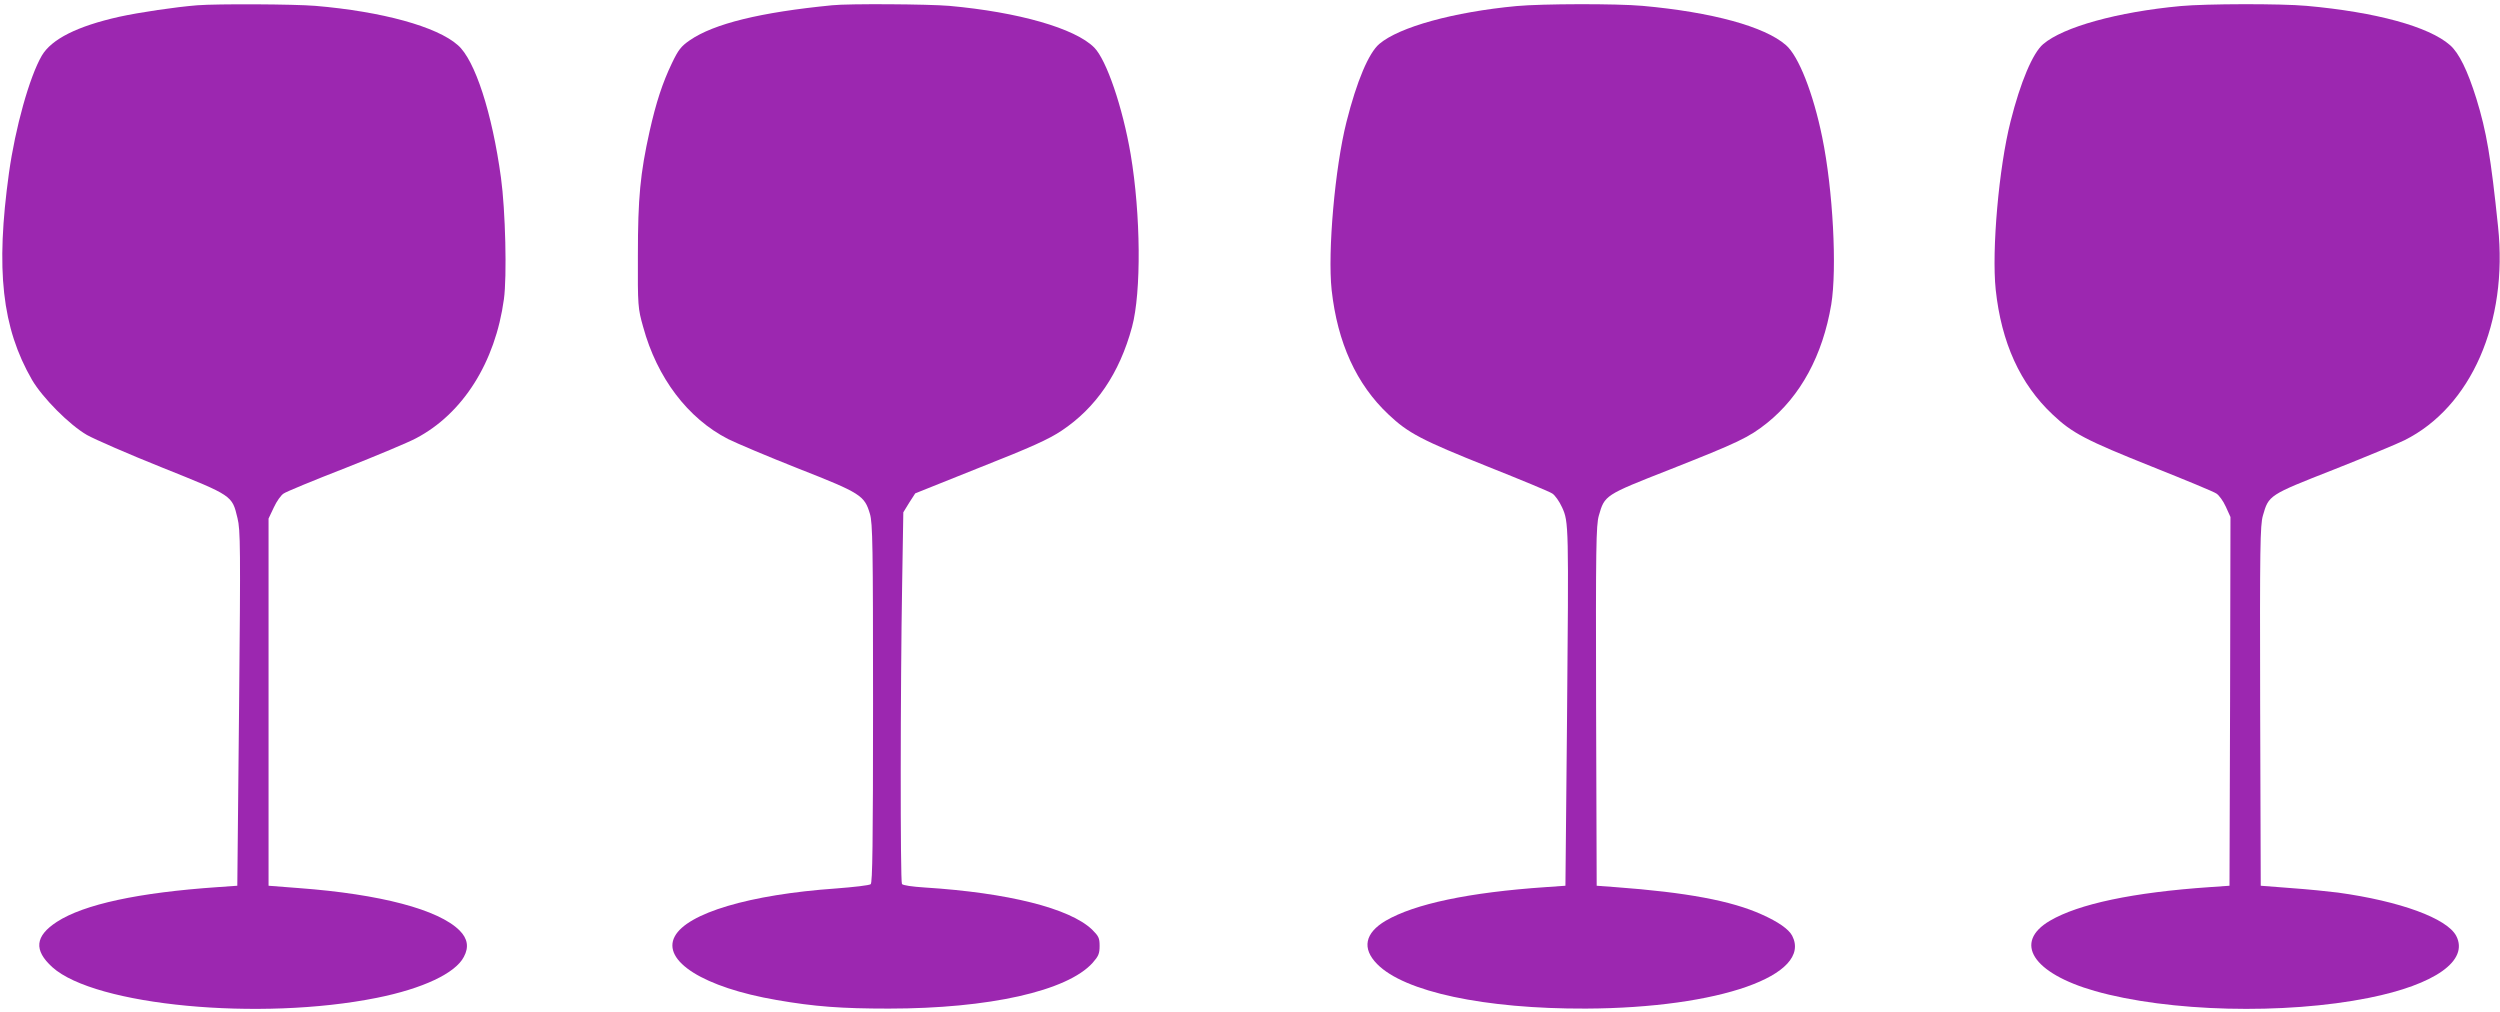 <?xml version="1.0" standalone="no"?>
<!DOCTYPE svg PUBLIC "-//W3C//DTD SVG 20010904//EN"
 "http://www.w3.org/TR/2001/REC-SVG-20010904/DTD/svg10.dtd">
<svg version="1.0" xmlns="http://www.w3.org/2000/svg"
 width="1280pt" height="518pt" viewBox="0 0 1280 518"
 preserveAspectRatio="xMidYMid meet">
<g transform="translate(0,518) scale(0.1,-0.1)"
fill="#9c27b0" stroke="none">
<path d="M1010 5153 c-112 -9 -295 -36 -400 -59 -214 -48 -346 -114 -396 -199
-63 -108 -136 -370 -168 -600 -69 -497 -36 -793 118 -1060 54 -92 191 -230
281 -282 39 -22 213 -98 388 -168 359 -144 355 -141 383 -258 15 -60 16 -150
8 -974 l-9 -908 -100 -7 c-407 -28 -685 -88 -824 -178 -112 -73 -119 -145 -23
-232 218 -197 1064 -277 1661 -157 235 47 403 126 446 210 27 50 19 94 -22
135 -107 107 -405 186 -823 217 l-155 12 0 940 0 940 27 57 c14 31 37 63 50
71 12 9 155 68 317 131 162 64 324 132 361 152 240 126 406 389 450 712 16
115 8 455 -15 622 -45 331 -133 603 -221 679 -107 95 -388 172 -729 201 -111
9 -500 11 -605 3z"/>
<path d="M4260 5153 c-367 -36 -604 -94 -728 -179 -45 -31 -59 -49 -92 -118
-48 -100 -81 -201 -114 -348 -48 -216 -60 -341 -60 -633 -1 -263 0 -273 27
-369 71 -260 228 -468 435 -574 42 -21 205 -90 362 -152 318 -125 336 -137
364 -231 14 -46 16 -167 16 -970 0 -721 -3 -919 -12 -926 -7 -6 -87 -15 -178
-22 -442 -31 -761 -126 -825 -245 -68 -126 149 -262 521 -326 195 -34 333 -44
574 -44 514 0 914 90 1044 234 30 34 36 47 36 87 0 41 -5 50 -39 84 -115 109
-430 188 -856 215 -63 4 -113 11 -117 18 -9 13 -8 1018 1 1537 l6 366 30 49
31 48 332 133 c264 104 351 144 416 187 178 118 298 295 362 532 48 178 45
575 -7 884 -41 241 -124 484 -187 547 -98 98 -387 181 -742 213 -105 9 -516
12 -600 3z"/>
<path d="M7765 5149 c-321 -30 -601 -107 -703 -194 -54 -46 -115 -189 -168
-399 -59 -234 -97 -664 -76 -861 30 -270 127 -483 291 -637 101 -96 171 -132
511 -268 168 -67 316 -128 328 -137 13 -8 36 -40 50 -71 34 -75 34 -87 25
-1102 l-8 -835 -100 -7 c-395 -27 -672 -86 -820 -172 -107 -63 -123 -142 -44
-222 139 -142 550 -230 1069 -228 682 3 1160 171 1056 373 -18 34 -71 71 -156
109 -155 70 -384 113 -750 140 l-95 7 -3 920 c-2 817 0 926 14 975 30 105 30
105 361 235 352 139 407 165 500 239 172 138 285 346 329 607 30 183 9 587
-46 855 -46 226 -121 417 -186 473 -108 95 -379 169 -734 201 -134 12 -515 11
-645 -1z"/>
<path d="M11165 5149 c-323 -30 -601 -107 -704 -195 -53 -45 -116 -193 -167
-396 -60 -236 -97 -659 -76 -861 29 -271 125 -483 291 -639 101 -96 171 -132
511 -268 168 -67 316 -128 328 -137 13 -8 35 -38 48 -67 l24 -53 -2 -944 -3
-944 -100 -7 c-394 -27 -672 -86 -819 -172 -190 -111 -89 -269 230 -360 376
-107 971 -122 1403 -35 339 68 512 191 447 317 -47 90 -287 178 -606 222 -47
6 -155 17 -240 23 l-155 12 -3 920 c-2 817 0 926 14 975 30 105 30 105 361
235 164 65 328 133 364 151 341 170 531 604 479 1094 -37 357 -59 486 -111
655 -45 144 -89 234 -135 274 -108 95 -379 169 -734 201 -134 12 -515 11 -645
-1z"/>
</g>
</svg>

